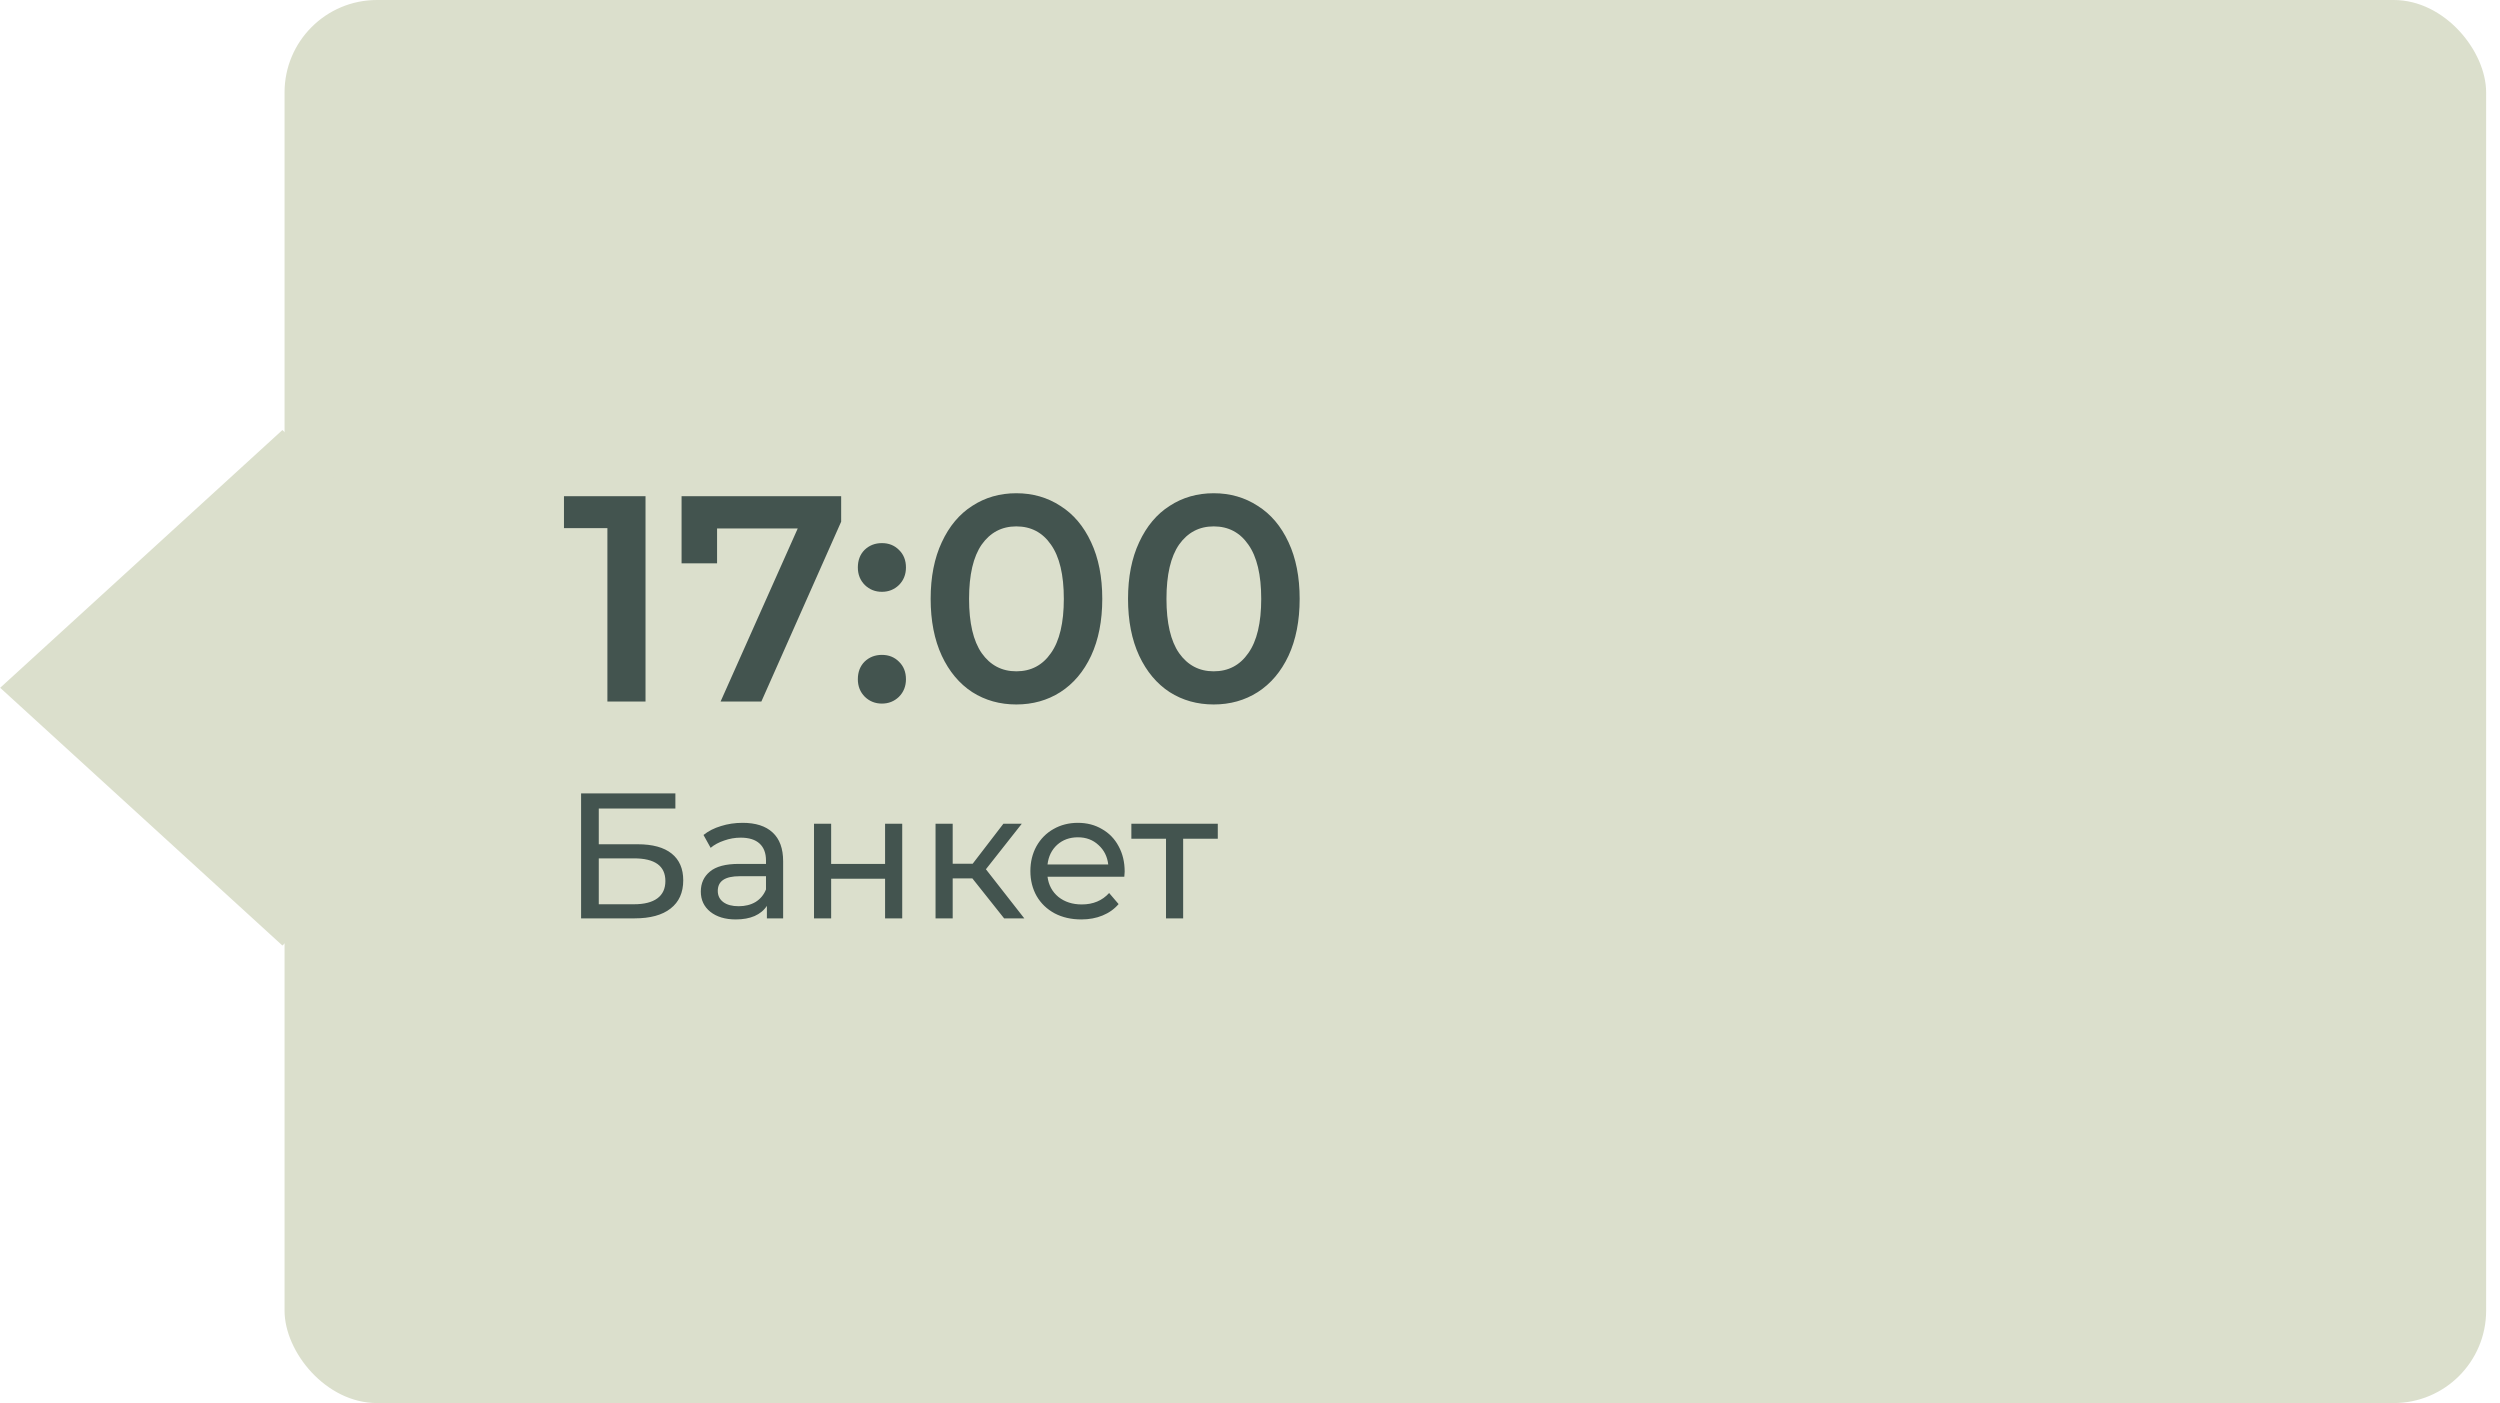 <?xml version="1.0" encoding="UTF-8"?> <svg xmlns="http://www.w3.org/2000/svg" width="196" height="110" viewBox="0 0 196 110" fill="none"> <rect x="22.309" width="172.604" height="110" rx="7.247" fill="#DBDFCC"></rect> <rect width="29.98" height="29.98" transform="matrix(0.738 0.674 -0.738 0.674 22.139 33.716)" fill="#DBDFCC"></rect> <path d="M50.609 38.9V55H47.62V41.407H44.215V38.9H50.609ZM65.947 38.9V40.901L59.691 55H56.494L62.543 41.43H56.218V44.167H53.435V38.9H65.947ZM69.141 46.398C68.62 46.398 68.175 46.222 67.807 45.869C67.439 45.501 67.255 45.041 67.255 44.489C67.255 43.922 67.432 43.462 67.784 43.109C68.152 42.756 68.605 42.58 69.141 42.58C69.678 42.58 70.123 42.756 70.475 43.109C70.843 43.462 71.027 43.922 71.027 44.489C71.027 45.041 70.843 45.501 70.475 45.869C70.107 46.222 69.663 46.398 69.141 46.398ZM69.141 55.161C68.62 55.161 68.175 54.985 67.807 54.632C67.439 54.264 67.255 53.804 67.255 53.252C67.255 52.685 67.432 52.225 67.784 51.872C68.152 51.519 68.605 51.343 69.141 51.343C69.678 51.343 70.123 51.519 70.475 51.872C70.843 52.225 71.027 52.685 71.027 53.252C71.027 53.804 70.843 54.264 70.475 54.632C70.107 54.985 69.663 55.161 69.141 55.161ZM79.678 55.23C78.391 55.23 77.24 54.908 76.228 54.264C75.216 53.605 74.419 52.654 73.837 51.412C73.254 50.155 72.963 48.667 72.963 46.95C72.963 45.233 73.254 43.753 73.837 42.511C74.419 41.254 75.216 40.303 76.228 39.659C77.24 39 78.391 38.67 79.678 38.67C80.966 38.67 82.117 39 83.129 39.659C84.156 40.303 84.961 41.254 85.543 42.511C86.126 43.753 86.418 45.233 86.418 46.95C86.418 48.667 86.126 50.155 85.543 51.412C84.961 52.654 84.156 53.605 83.129 54.264C82.117 54.908 80.966 55.23 79.678 55.23ZM79.678 52.631C80.829 52.631 81.733 52.156 82.392 51.205C83.067 50.254 83.404 48.836 83.404 46.95C83.404 45.064 83.067 43.646 82.392 42.695C81.733 41.744 80.829 41.269 79.678 41.269C78.544 41.269 77.639 41.744 76.965 42.695C76.305 43.646 75.975 45.064 75.975 46.95C75.975 48.836 76.305 50.254 76.965 51.205C77.639 52.156 78.544 52.631 79.678 52.631ZM95.154 55.23C93.866 55.23 92.716 54.908 91.704 54.264C90.692 53.605 89.895 52.654 89.312 51.412C88.729 50.155 88.438 48.667 88.438 46.95C88.438 45.233 88.729 43.753 89.312 42.511C89.895 41.254 90.692 40.303 91.704 39.659C92.716 39 93.866 38.67 95.154 38.67C96.442 38.67 97.592 39 98.604 39.659C99.631 40.303 100.436 41.254 101.019 42.511C101.602 43.753 101.893 45.233 101.893 46.95C101.893 48.667 101.602 50.155 101.019 51.412C100.436 52.654 99.631 53.605 98.604 54.264C97.592 54.908 96.442 55.23 95.154 55.23ZM95.154 52.631C96.304 52.631 97.209 52.156 97.868 51.205C98.543 50.254 98.88 48.836 98.88 46.95C98.88 45.064 98.543 43.646 97.868 42.695C97.209 41.744 96.304 41.269 95.154 41.269C94.019 41.269 93.115 41.744 92.44 42.695C91.781 43.646 91.451 45.064 91.451 46.95C91.451 48.836 91.781 50.254 92.44 51.205C93.115 52.156 94.019 52.631 95.154 52.631ZM45.557 62.2H52.95V63.39H46.944V66.19H49.995C51.162 66.19 52.049 66.433 52.656 66.918C53.262 67.403 53.566 68.103 53.566 69.018C53.566 69.979 53.234 70.717 52.572 71.23C51.918 71.743 50.98 72 49.758 72H45.557V62.2ZM49.702 70.894C50.504 70.894 51.115 70.74 51.535 70.432C51.956 70.124 52.166 69.671 52.166 69.074C52.166 67.889 51.344 67.296 49.702 67.296H46.944V70.894H49.702ZM58.22 64.51C59.246 64.51 60.03 64.762 60.572 65.266C61.122 65.77 61.398 66.521 61.398 67.52V72H60.124V71.02C59.9 71.365 59.578 71.631 59.158 71.818C58.747 71.995 58.257 72.084 57.688 72.084C56.857 72.084 56.19 71.883 55.686 71.482C55.191 71.081 54.944 70.553 54.944 69.9C54.944 69.247 55.182 68.724 55.658 68.332C56.134 67.931 56.89 67.73 57.926 67.73H60.054V67.464C60.054 66.885 59.886 66.442 59.55 66.134C59.214 65.826 58.719 65.672 58.066 65.672C57.627 65.672 57.198 65.747 56.778 65.896C56.358 66.036 56.003 66.227 55.714 66.47L55.154 65.462C55.536 65.154 55.994 64.921 56.526 64.762C57.058 64.594 57.622 64.51 58.22 64.51ZM57.912 71.048C58.425 71.048 58.868 70.936 59.242 70.712C59.615 70.479 59.886 70.152 60.054 69.732V68.696H57.982C56.843 68.696 56.274 69.079 56.274 69.844C56.274 70.217 56.418 70.511 56.708 70.726C56.997 70.941 57.398 71.048 57.912 71.048ZM63.818 64.58H65.162V67.73H69.39V64.58H70.734V72H69.39V68.892H65.162V72H63.818V64.58ZM76.231 68.864H74.691V72H73.347V64.58H74.691V67.716H76.259L78.667 64.58H80.109L77.295 68.15L80.305 72H78.723L76.231 68.864ZM88.174 68.332C88.174 68.435 88.165 68.57 88.146 68.738H82.126C82.21 69.391 82.495 69.919 82.98 70.32C83.475 70.712 84.086 70.908 84.814 70.908C85.701 70.908 86.415 70.609 86.956 70.012L87.698 70.88C87.362 71.272 86.942 71.571 86.438 71.776C85.944 71.981 85.388 72.084 84.772 72.084C83.988 72.084 83.293 71.925 82.686 71.608C82.08 71.281 81.608 70.829 81.272 70.25C80.946 69.671 80.782 69.018 80.782 68.29C80.782 67.571 80.941 66.923 81.258 66.344C81.585 65.765 82.028 65.317 82.588 65C83.158 64.673 83.797 64.51 84.506 64.51C85.216 64.51 85.846 64.673 86.396 65C86.956 65.317 87.39 65.765 87.698 66.344C88.016 66.923 88.174 67.585 88.174 68.332ZM84.506 65.644C83.862 65.644 83.321 65.84 82.882 66.232C82.453 66.624 82.201 67.137 82.126 67.772H86.886C86.812 67.147 86.555 66.638 86.116 66.246C85.687 65.845 85.15 65.644 84.506 65.644ZM95.475 65.756H92.759V72H91.415V65.756H88.699V64.58H95.475V65.756Z" fill="#43544F"></path> </svg> 
